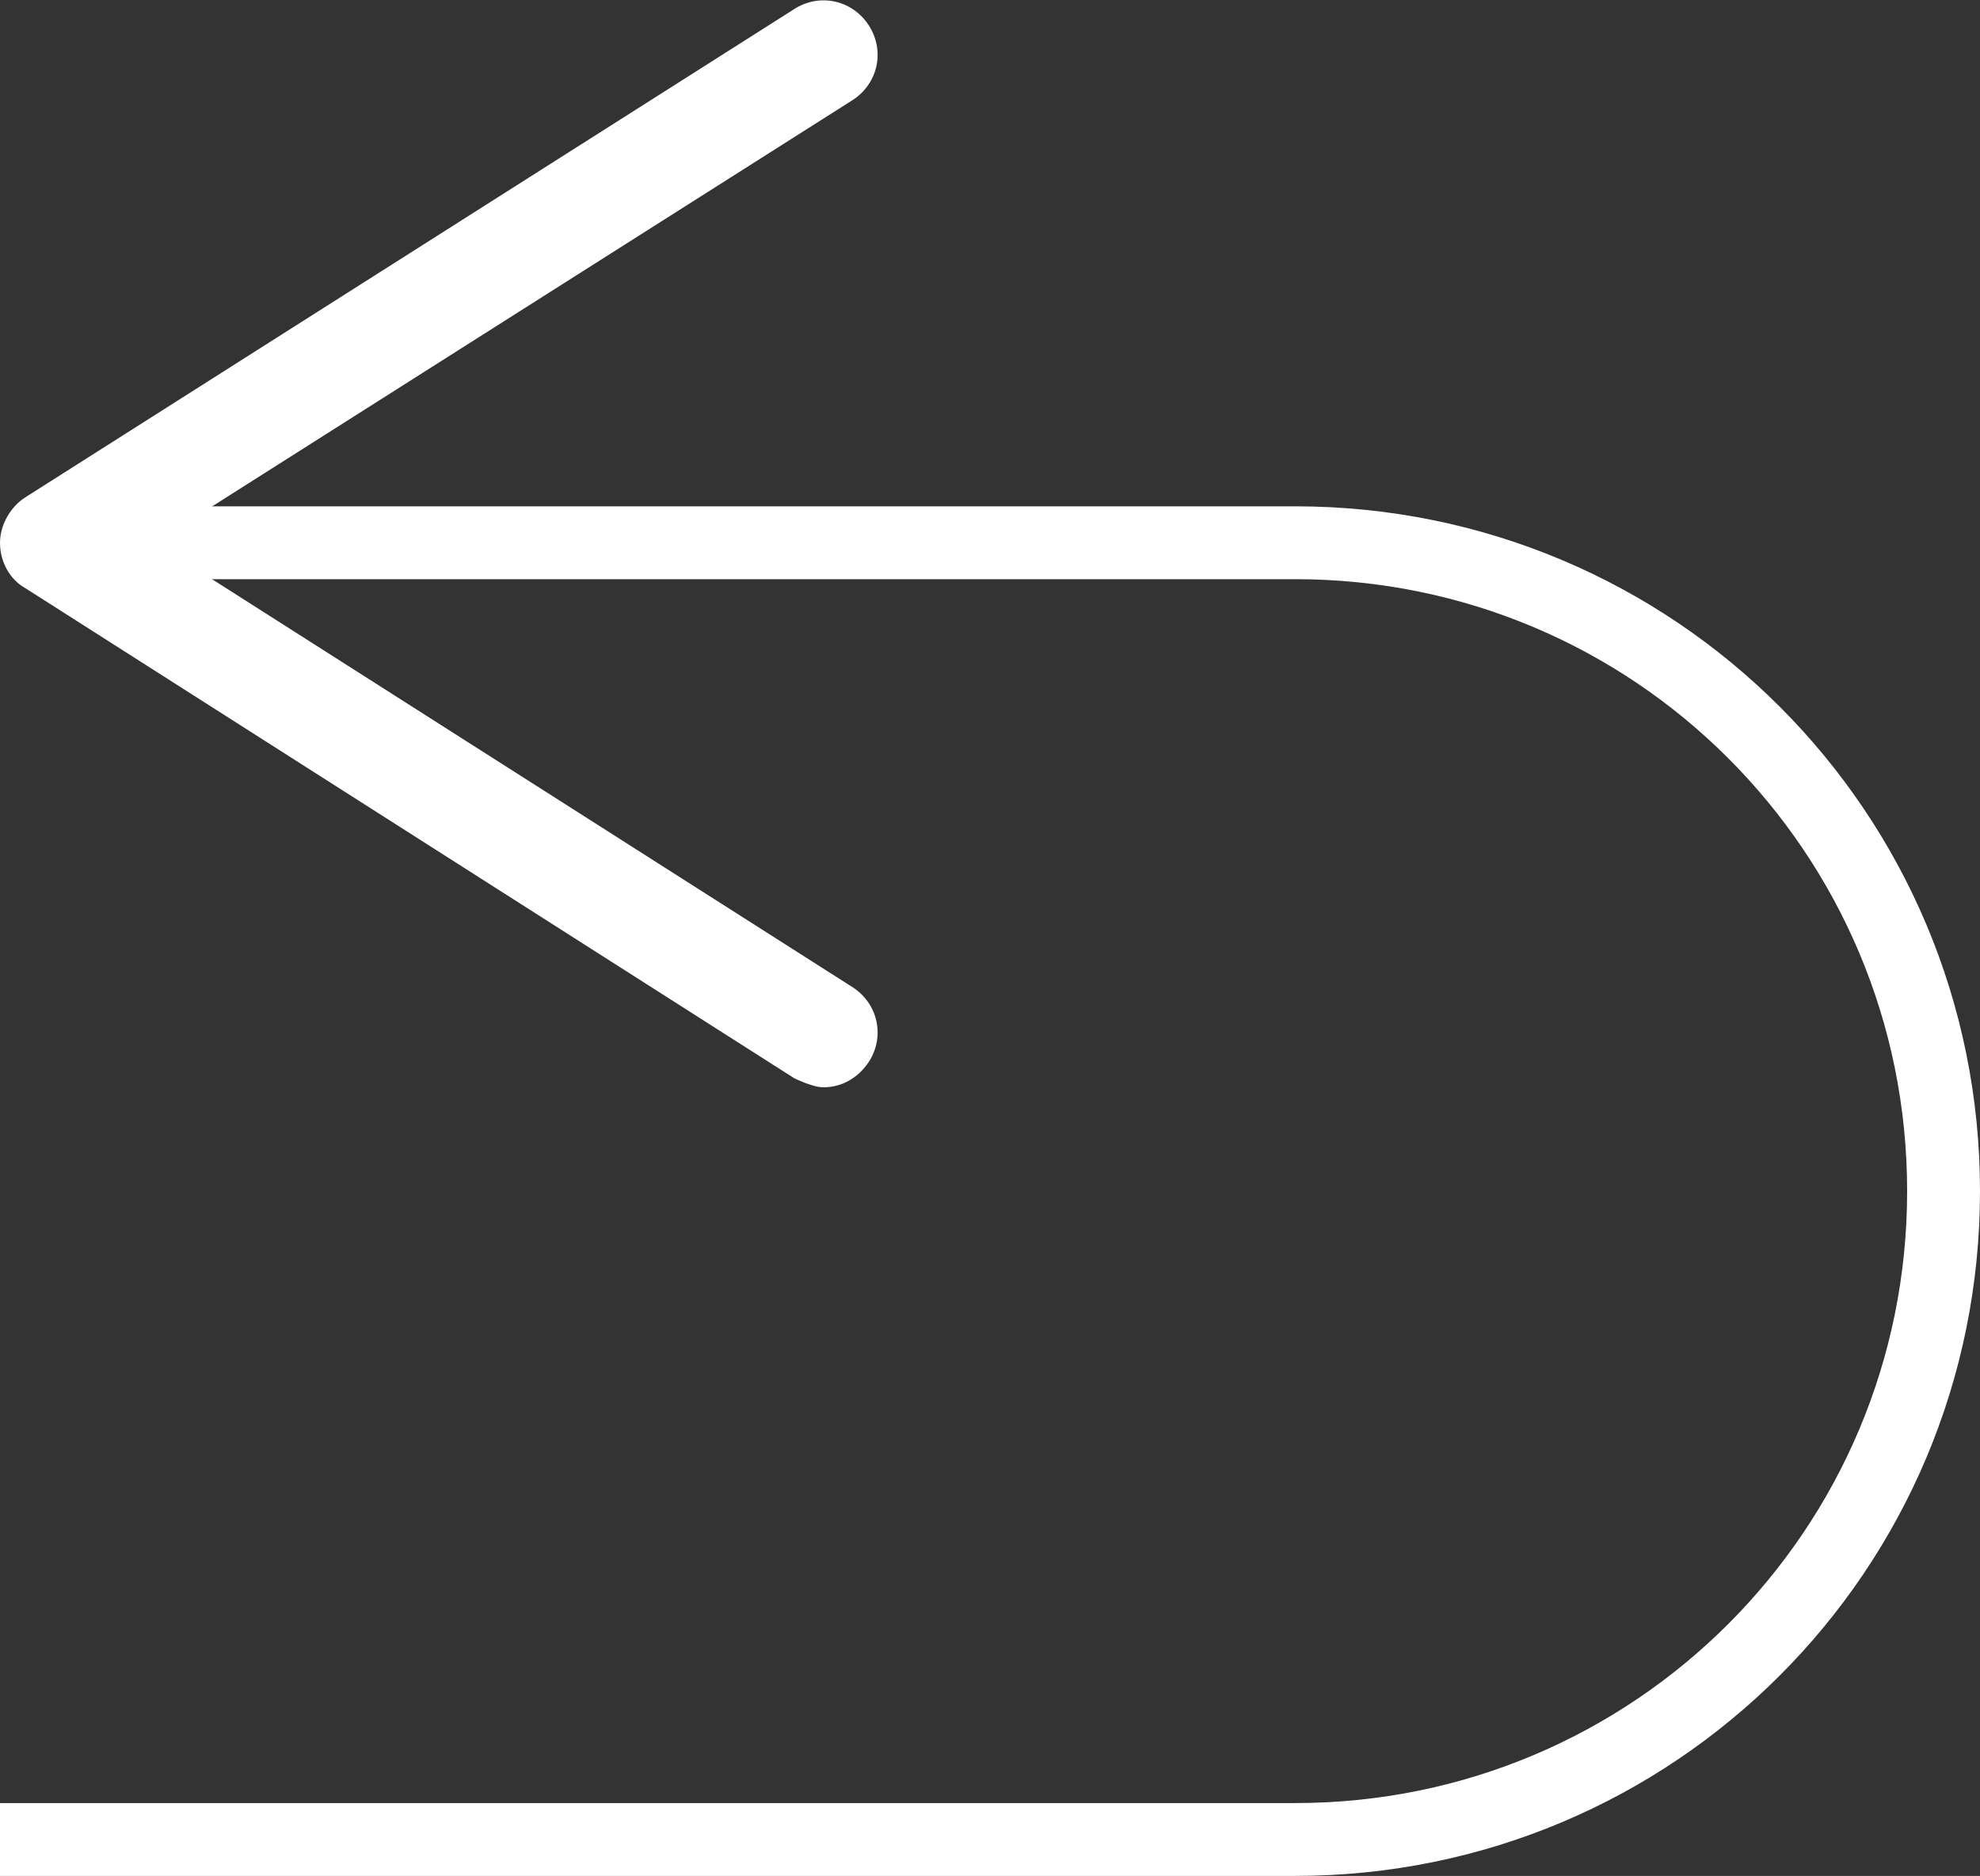 <?xml version="1.0" encoding="UTF-8"?><svg id="_レイヤー_2" xmlns="http://www.w3.org/2000/svg" width="10.87" height="10.3" viewBox="0 0 10.87 10.3"><rect x="0" y="0" width="10.87" height="10.3" fill="#333333" stroke="none"/><defs><style>.cls-1{fill:#fff;}.cls-2{fill:none;stroke:#fff;stroke-miterlimit:10;stroke-width:.4px;}</style></defs><g id="_コンテンツ"><g><path class="cls-2" d="m.71,2.98h6.4c1.97,0,3.56,1.59,3.56,3.56s-1.59,3.56-3.56,3.56H0"/><path class="cls-1" d="m4.77,5.83c.09-.14.05-.32-.09-.41L.85,2.98,4.68.55c.14-.09.18-.27.09-.41-.09-.14-.27-.18-.41-.09L.14,2.73c-.08.05-.14.15-.14.25s.05.2.14.25l4.22,2.69s.1.05.16.05c.1,0,.19-.05.25-.14Z"/></g></g></svg>